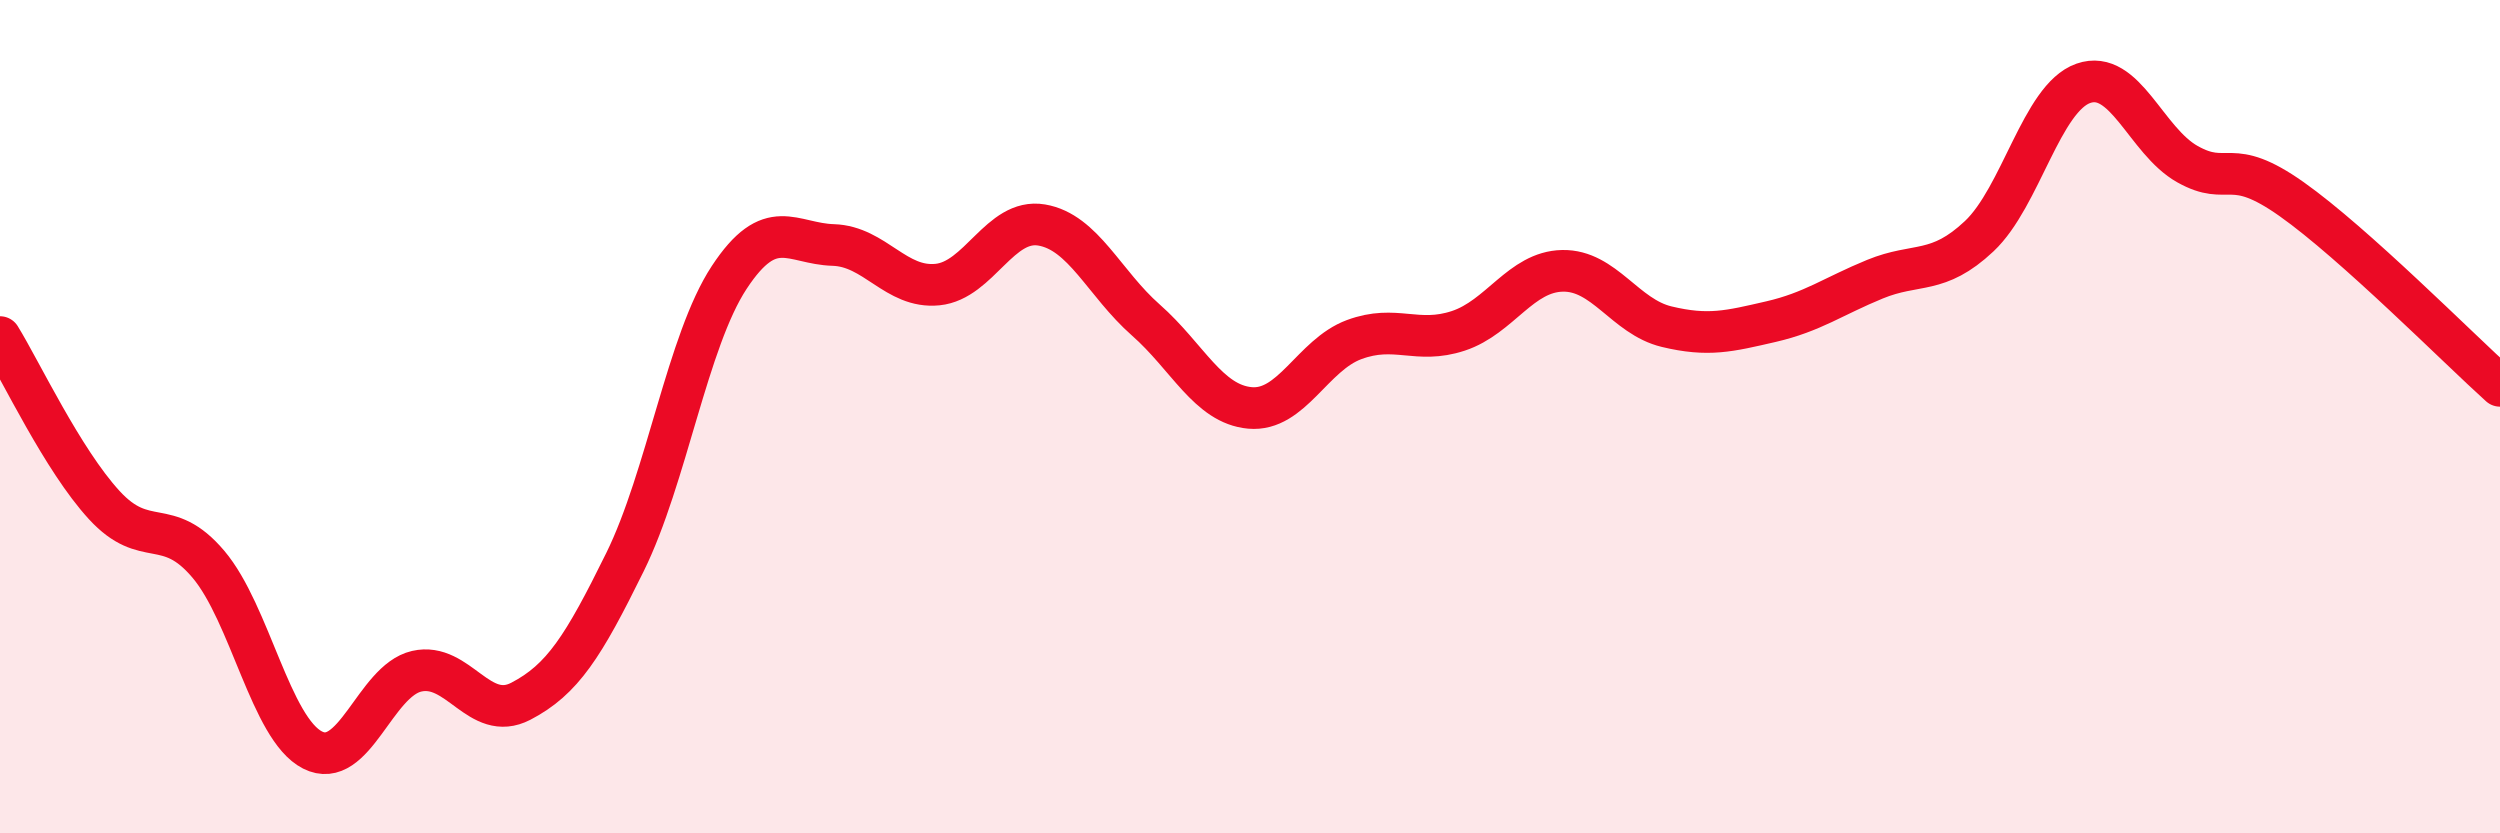 
    <svg width="60" height="20" viewBox="0 0 60 20" xmlns="http://www.w3.org/2000/svg">
      <path
        d="M 0,8.09 C 0.5,8.9 1.5,11.03 2.5,12.12 C 3.5,13.21 4,12.36 5,13.54 C 6,14.72 6.5,17.49 7.5,18 C 8.5,18.51 9,16.34 10,16.11 C 11,15.88 11.5,17.35 12.5,16.83 C 13.5,16.31 14,15.52 15,13.49 C 16,11.46 16.5,8.18 17.5,6.66 C 18.5,5.14 19,5.85 20,5.88 C 21,5.91 21.5,6.93 22.5,6.83 C 23.5,6.73 24,5.23 25,5.4 C 26,5.57 26.5,6.8 27.5,7.68 C 28.5,8.56 29,9.7 30,9.79 C 31,9.88 31.5,8.52 32.5,8.15 C 33.5,7.78 34,8.27 35,7.94 C 36,7.61 36.5,6.52 37.5,6.5 C 38.5,6.48 39,7.6 40,7.84 C 41,8.08 41.5,7.95 42.5,7.72 C 43.5,7.49 44,7.11 45,6.7 C 46,6.29 46.5,6.61 47.5,5.67 C 48.5,4.73 49,2.35 50,2 C 51,1.65 51.5,3.38 52.5,3.94 C 53.5,4.5 53.5,3.72 55,4.78 C 56.5,5.84 59,8.36 60,9.26L60 20L0 20Z"
        fill="#EB0A25"
        opacity="0.1"
        stroke-linecap="round"
        stroke-linejoin="round"
      />
      <path
        d="M 0,8.09 C 0.5,8.9 1.5,11.03 2.5,12.12 C 3.5,13.21 4,12.36 5,13.54 C 6,14.72 6.5,17.49 7.5,18 C 8.5,18.51 9,16.34 10,16.11 C 11,15.88 11.5,17.35 12.5,16.83 C 13.5,16.31 14,15.52 15,13.49 C 16,11.46 16.5,8.18 17.5,6.66 C 18.5,5.14 19,5.85 20,5.88 C 21,5.91 21.5,6.93 22.5,6.83 C 23.5,6.73 24,5.23 25,5.4 C 26,5.57 26.5,6.8 27.5,7.68 C 28.5,8.56 29,9.7 30,9.79 C 31,9.88 31.5,8.52 32.5,8.15 C 33.5,7.78 34,8.27 35,7.94 C 36,7.61 36.5,6.52 37.5,6.5 C 38.5,6.48 39,7.6 40,7.84 C 41,8.08 41.5,7.95 42.5,7.72 C 43.5,7.49 44,7.11 45,6.7 C 46,6.29 46.5,6.61 47.5,5.67 C 48.5,4.73 49,2.35 50,2 C 51,1.65 51.5,3.38 52.5,3.94 C 53.5,4.5 53.5,3.72 55,4.78 C 56.5,5.84 59,8.36 60,9.26"
        stroke="#EB0A25"
        stroke-width="1"
        fill="none"
        stroke-linecap="round"
        stroke-linejoin="round"
      />
    </svg>
  